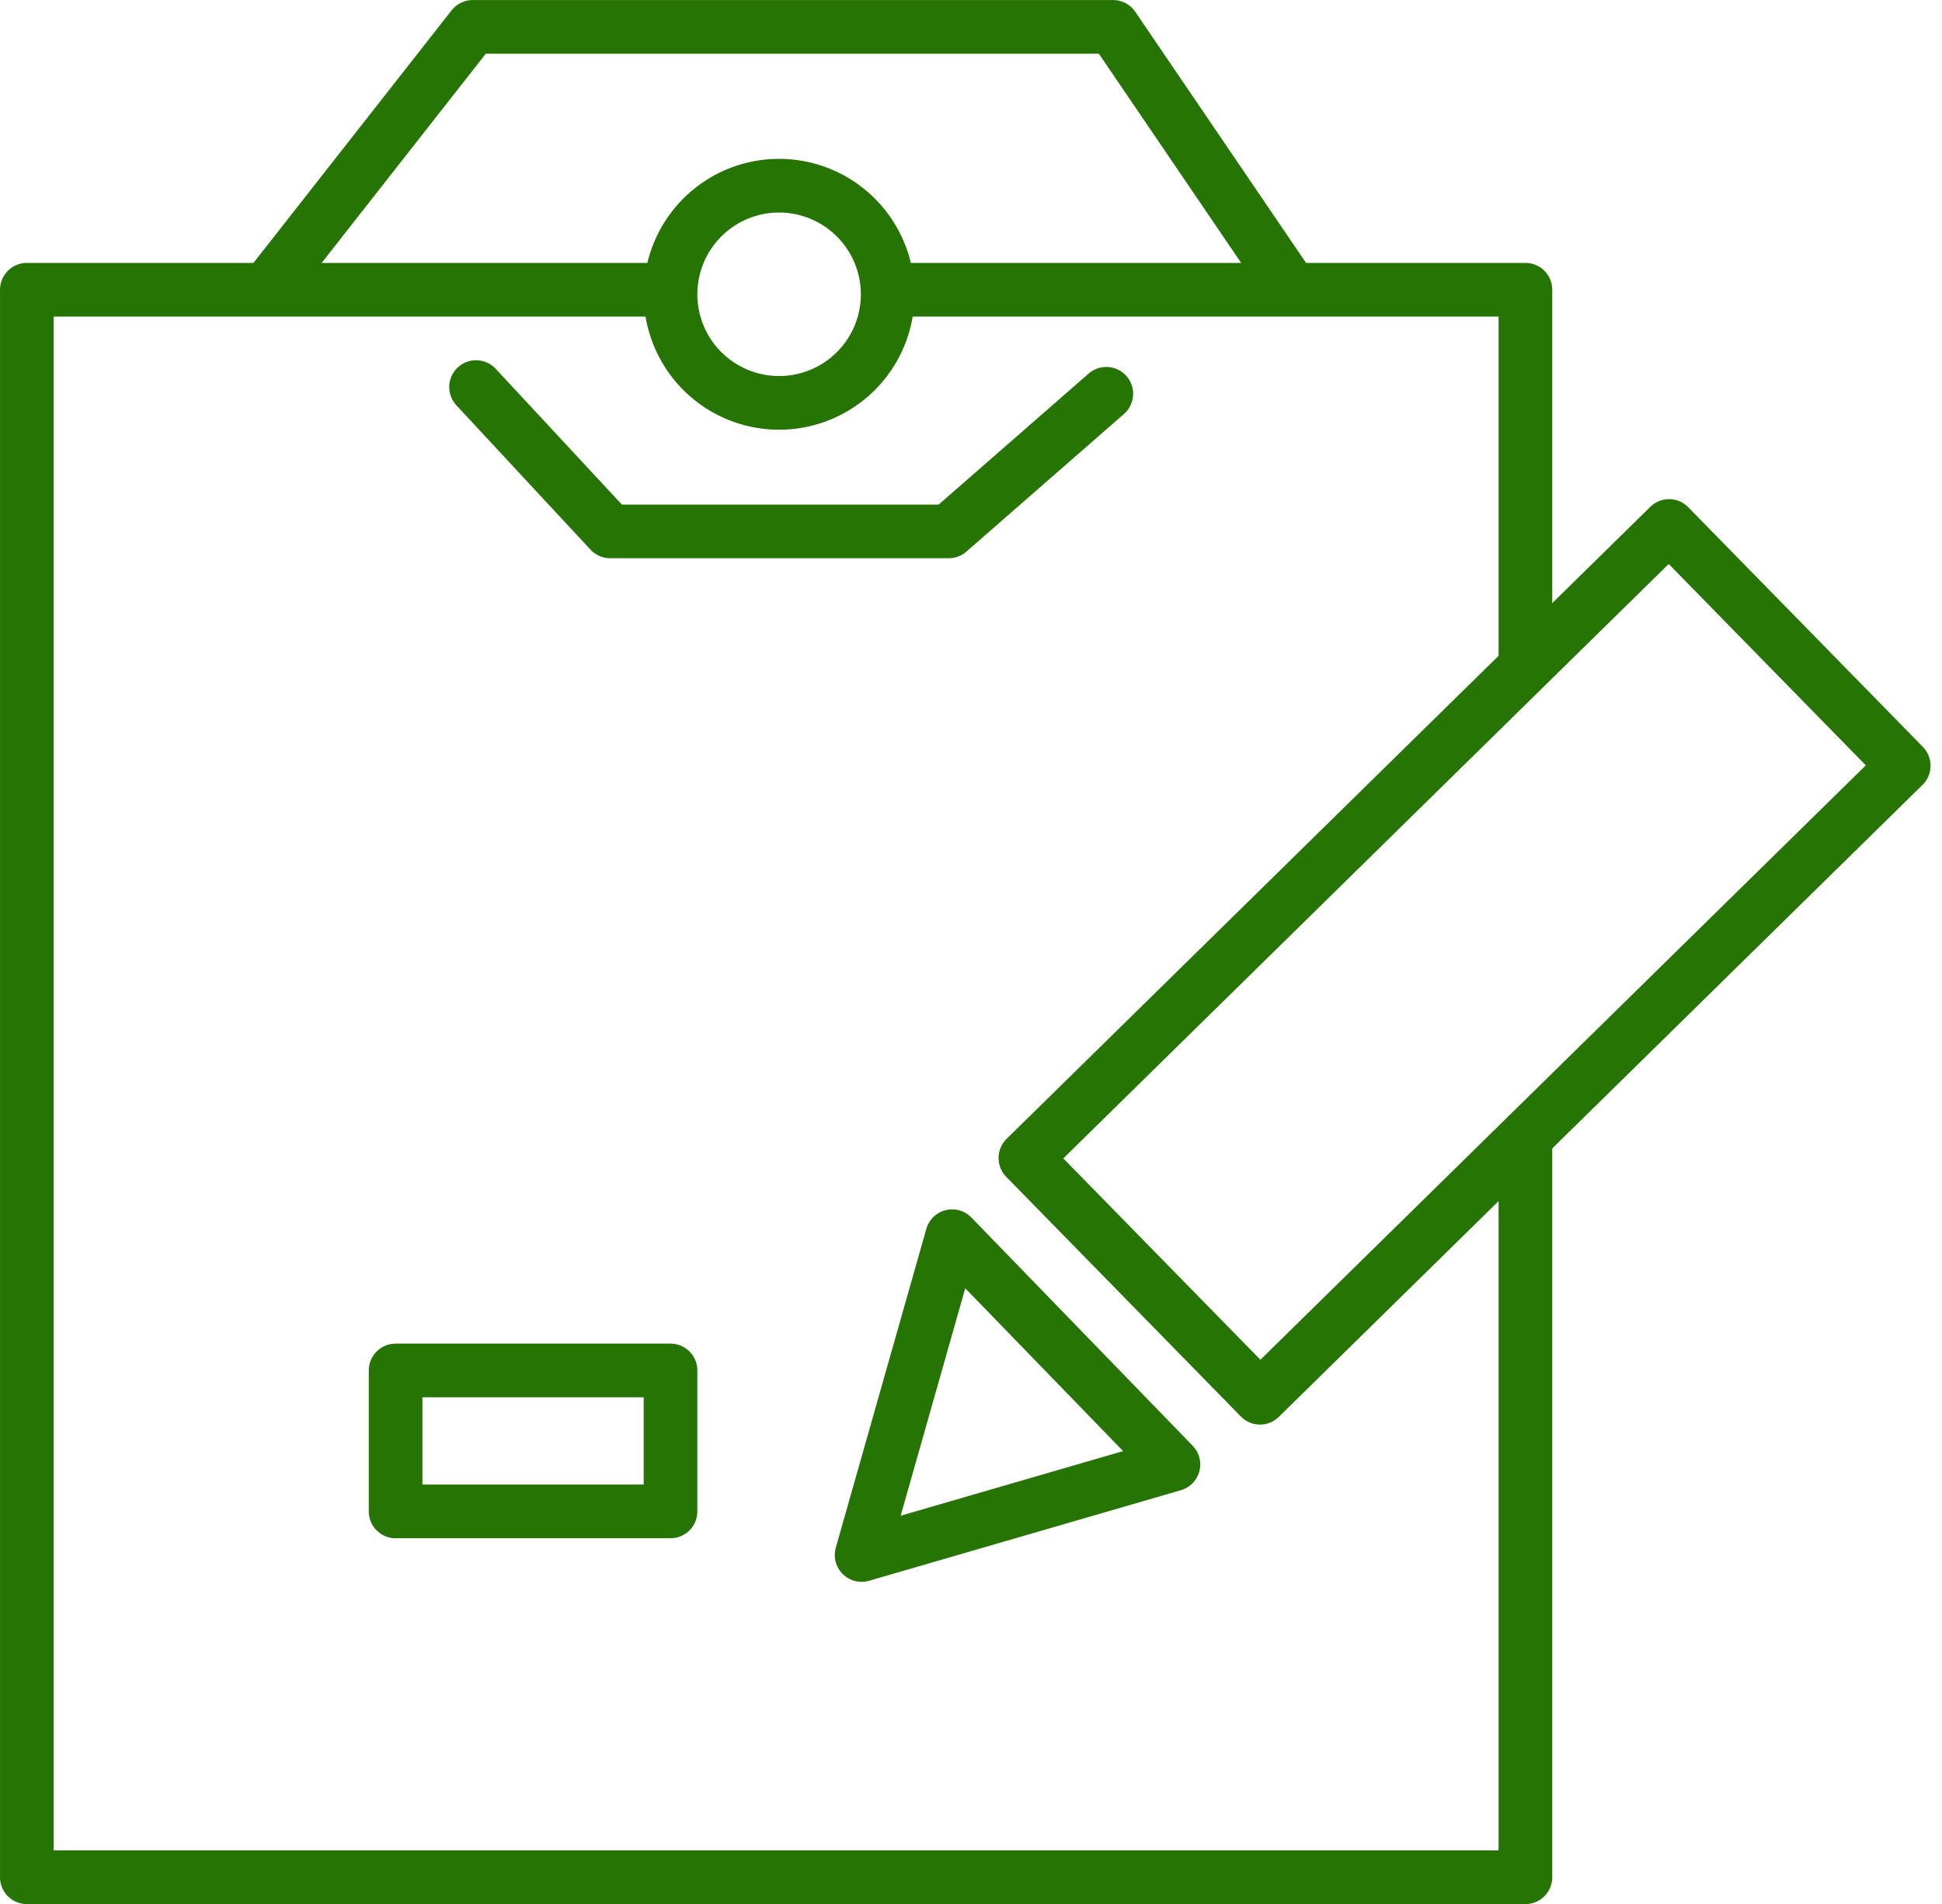 <svg xmlns="http://www.w3.org/2000/svg" width="72.415" height="70.999" viewBox="0 0 72.415 70.999">
  <g id="ベクトルスマートオブジェクト" transform="translate(-364.279 -177.918)">
    <g id="グループ_1" data-name="グループ 1">
      <rect id="長方形_1" data-name="長方形 1" width="10.251" height="5.256" transform="translate(379.031 229.019)" fill="none" stroke="#267404" stroke-linecap="round" stroke-linejoin="round" stroke-width="2.001"/>
      <rect id="長方形_2" data-name="長方形 2" width="33.618" height="12.5" transform="matrix(0.714, -0.701, 0.7, 0.715, 402.514, 221.098)" fill="none" stroke="#267404" stroke-linecap="round" stroke-linejoin="round" stroke-width="2"/>
      <path id="パス_5" data-name="パス 5" d="M399.783,224.013l8.251,8.51L396.408,235.9Z" fill="none" stroke="#267404" stroke-linecap="round" stroke-linejoin="round" stroke-width="2.001"/>
      <path id="パス_6" data-name="パス 6" d="M374.532,188.32l7.375-9.4h23.877l6.486,9.536" fill="none" stroke="#267404" stroke-linecap="round" stroke-linejoin="round" stroke-width="2.001"/>
      <path id="パス_7" data-name="パス 7" d="M397.38,188.895a4.049,4.049,0,1,1-4.049-4.053A4.052,4.052,0,0,1,397.38,188.895Z" fill="none" stroke="#267404" stroke-linecap="round" stroke-linejoin="round" stroke-width="2.001"/>
      <path id="パス_8" data-name="パス 8" d="M421.16,220.384v27.532H365.28V188.722h23.752" fill="none" stroke="#267404" stroke-linecap="round" stroke-linejoin="round" stroke-width="2.001"/>
      <path id="パス_9" data-name="パス 9" d="M397.533,188.722H421.16v13.766" fill="none" stroke="#267404" stroke-linecap="round" stroke-linejoin="round" stroke-width="2.001"/>
      <path id="パス_10" data-name="パス 10" d="M382.031,192.351l5,5.381h12.626l5.875-5.131" fill="none" stroke="#267404" stroke-linecap="round" stroke-linejoin="round" stroke-width="2.001"/>
    </g>
  </g>
</svg>
